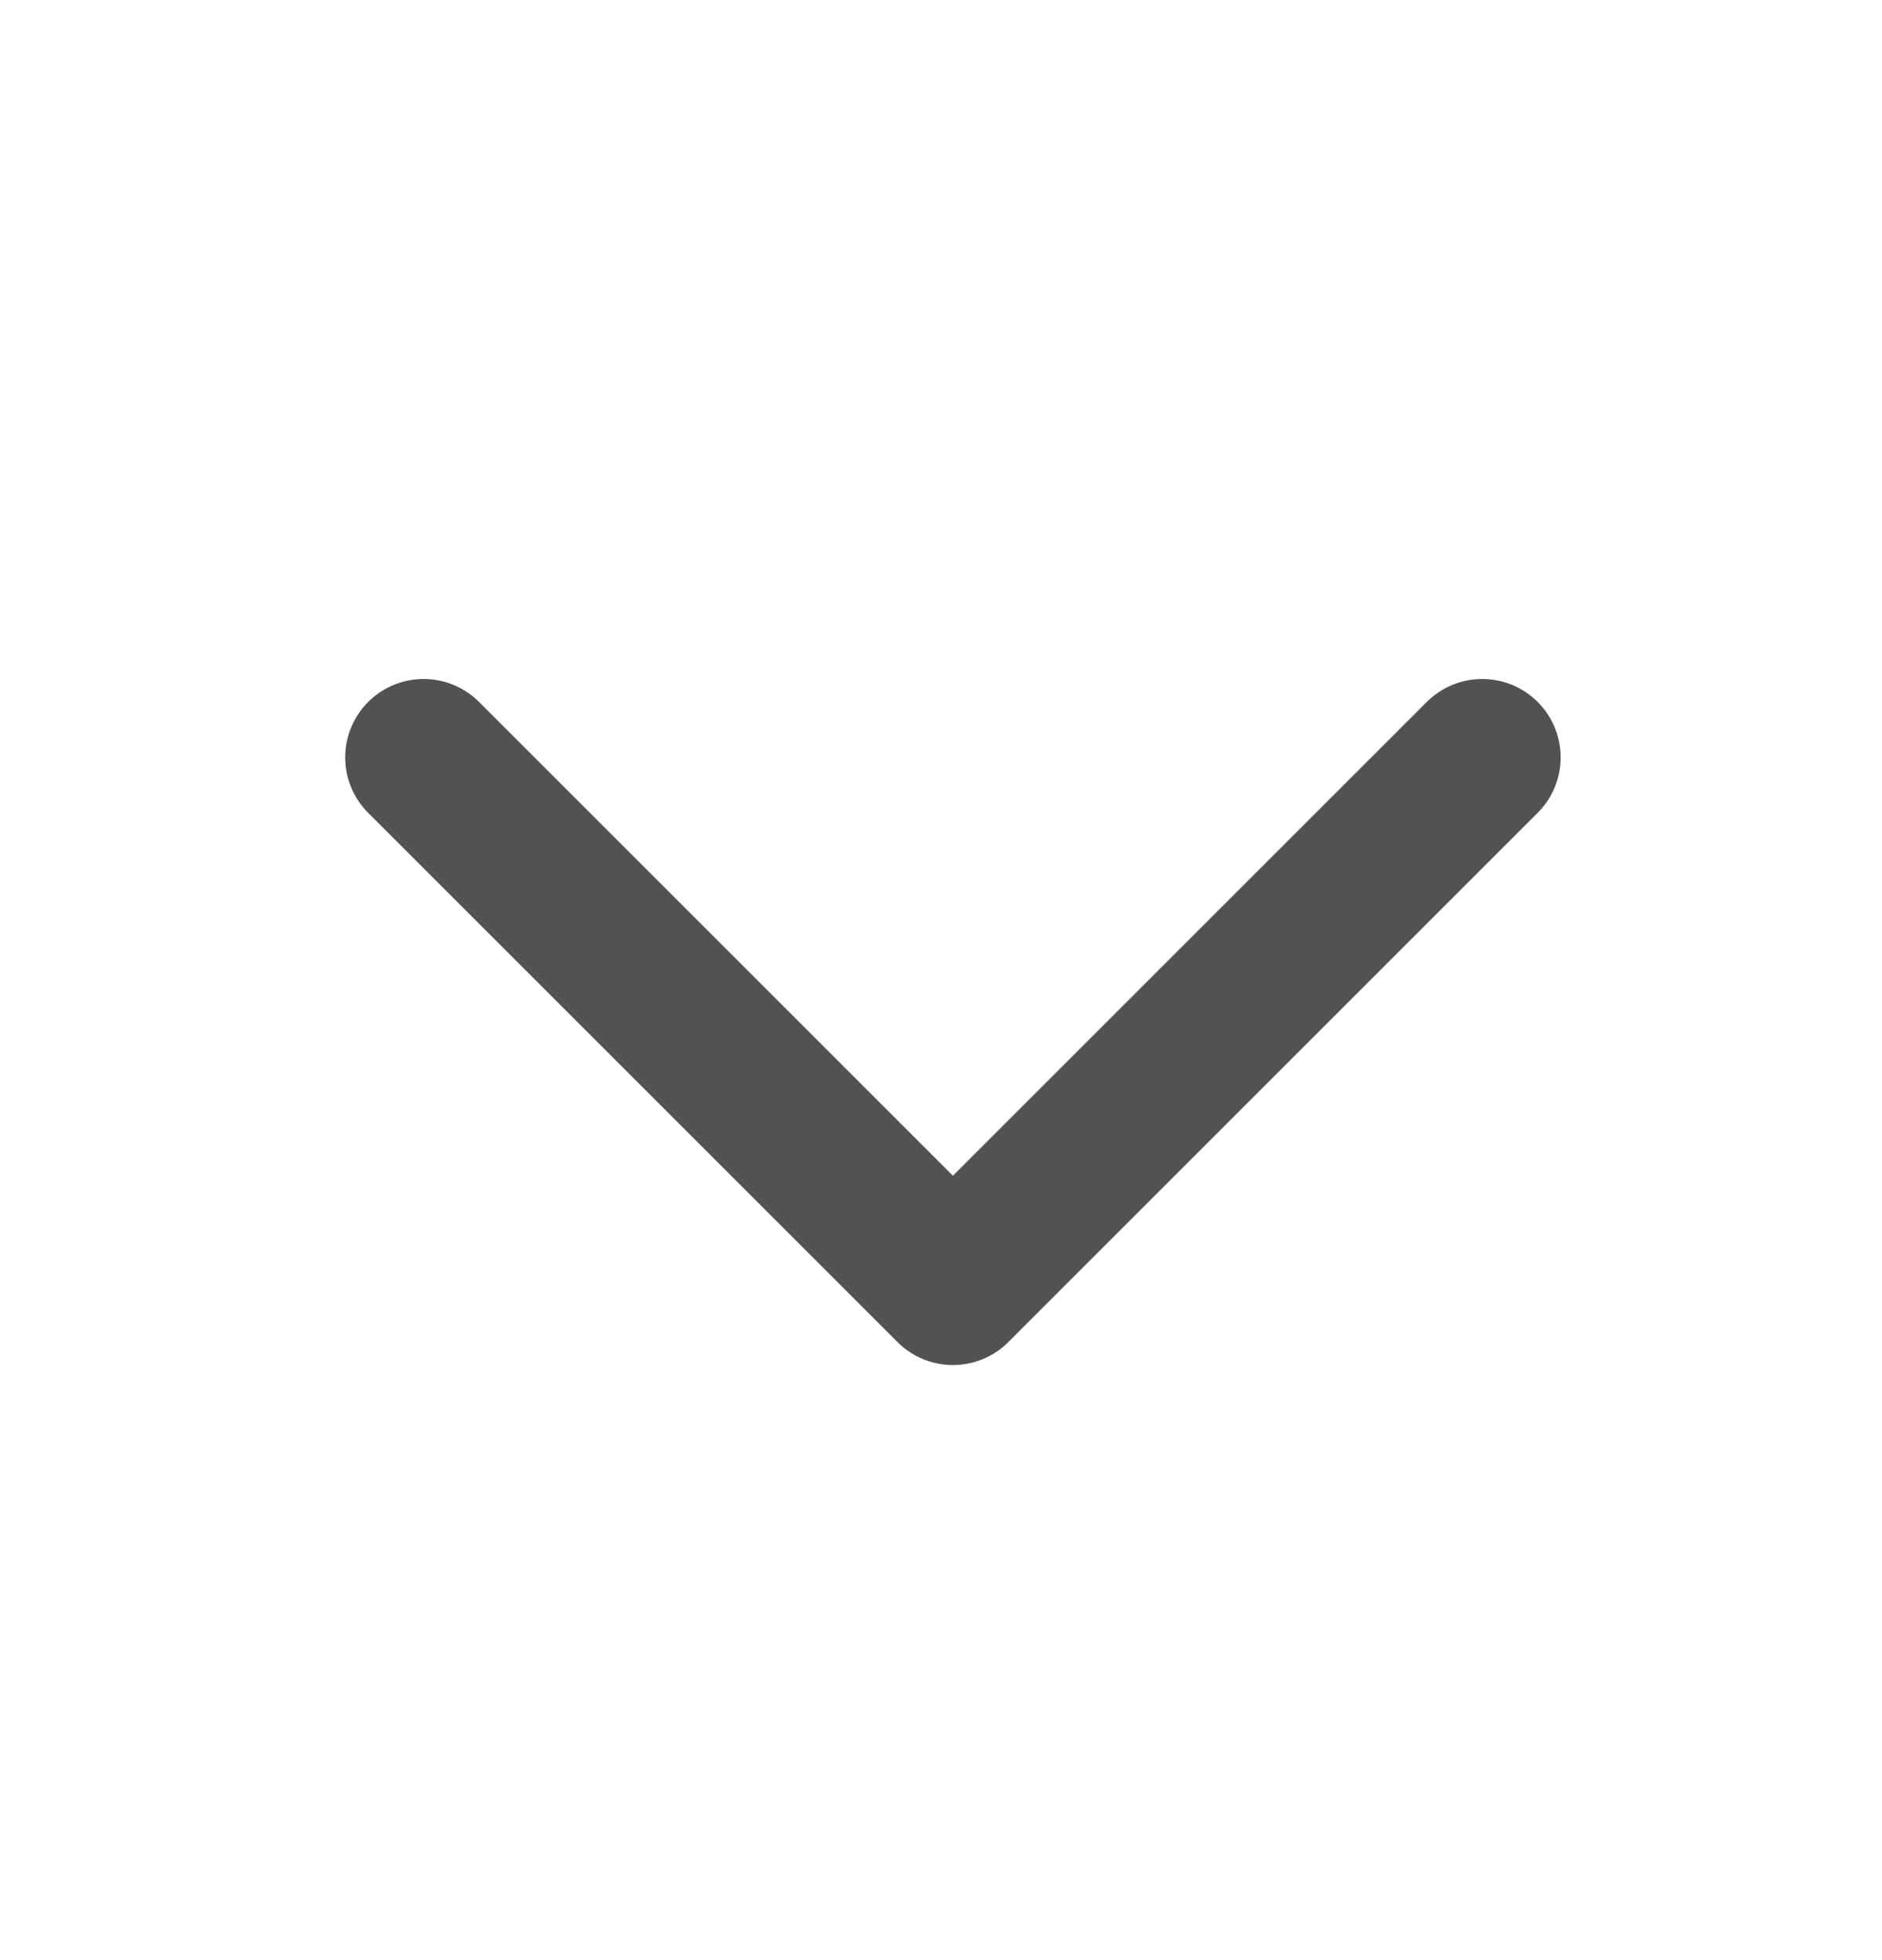 <?xml version="1.0" encoding="UTF-8"?>
<svg width="24px" height="25px" viewBox="0 0 24 25" version="1.1" xmlns="http://www.w3.org/2000/svg" xmlns:xlink="http://www.w3.org/1999/xlink">
    <title>icon-toggle_chevron</title>
    <g id="Page-1" stroke="none" stroke-width="1" fill="none" fill-rule="evenodd">
        <g id="icon-toggle_chevron">
            <rect id="Rectangle" style="mix-blend-mode: multiply;" fill-rule="nonzero" x="0" y="0.594" width="24" height="24"></rect>
            <polyline id="Vector" stroke="#525252" stroke-width="2" stroke-linecap="round" stroke-linejoin="round" points="18.902 9.66 12.152 16.41 5.402 9.66"></polyline>
        </g>
    </g>
</svg>